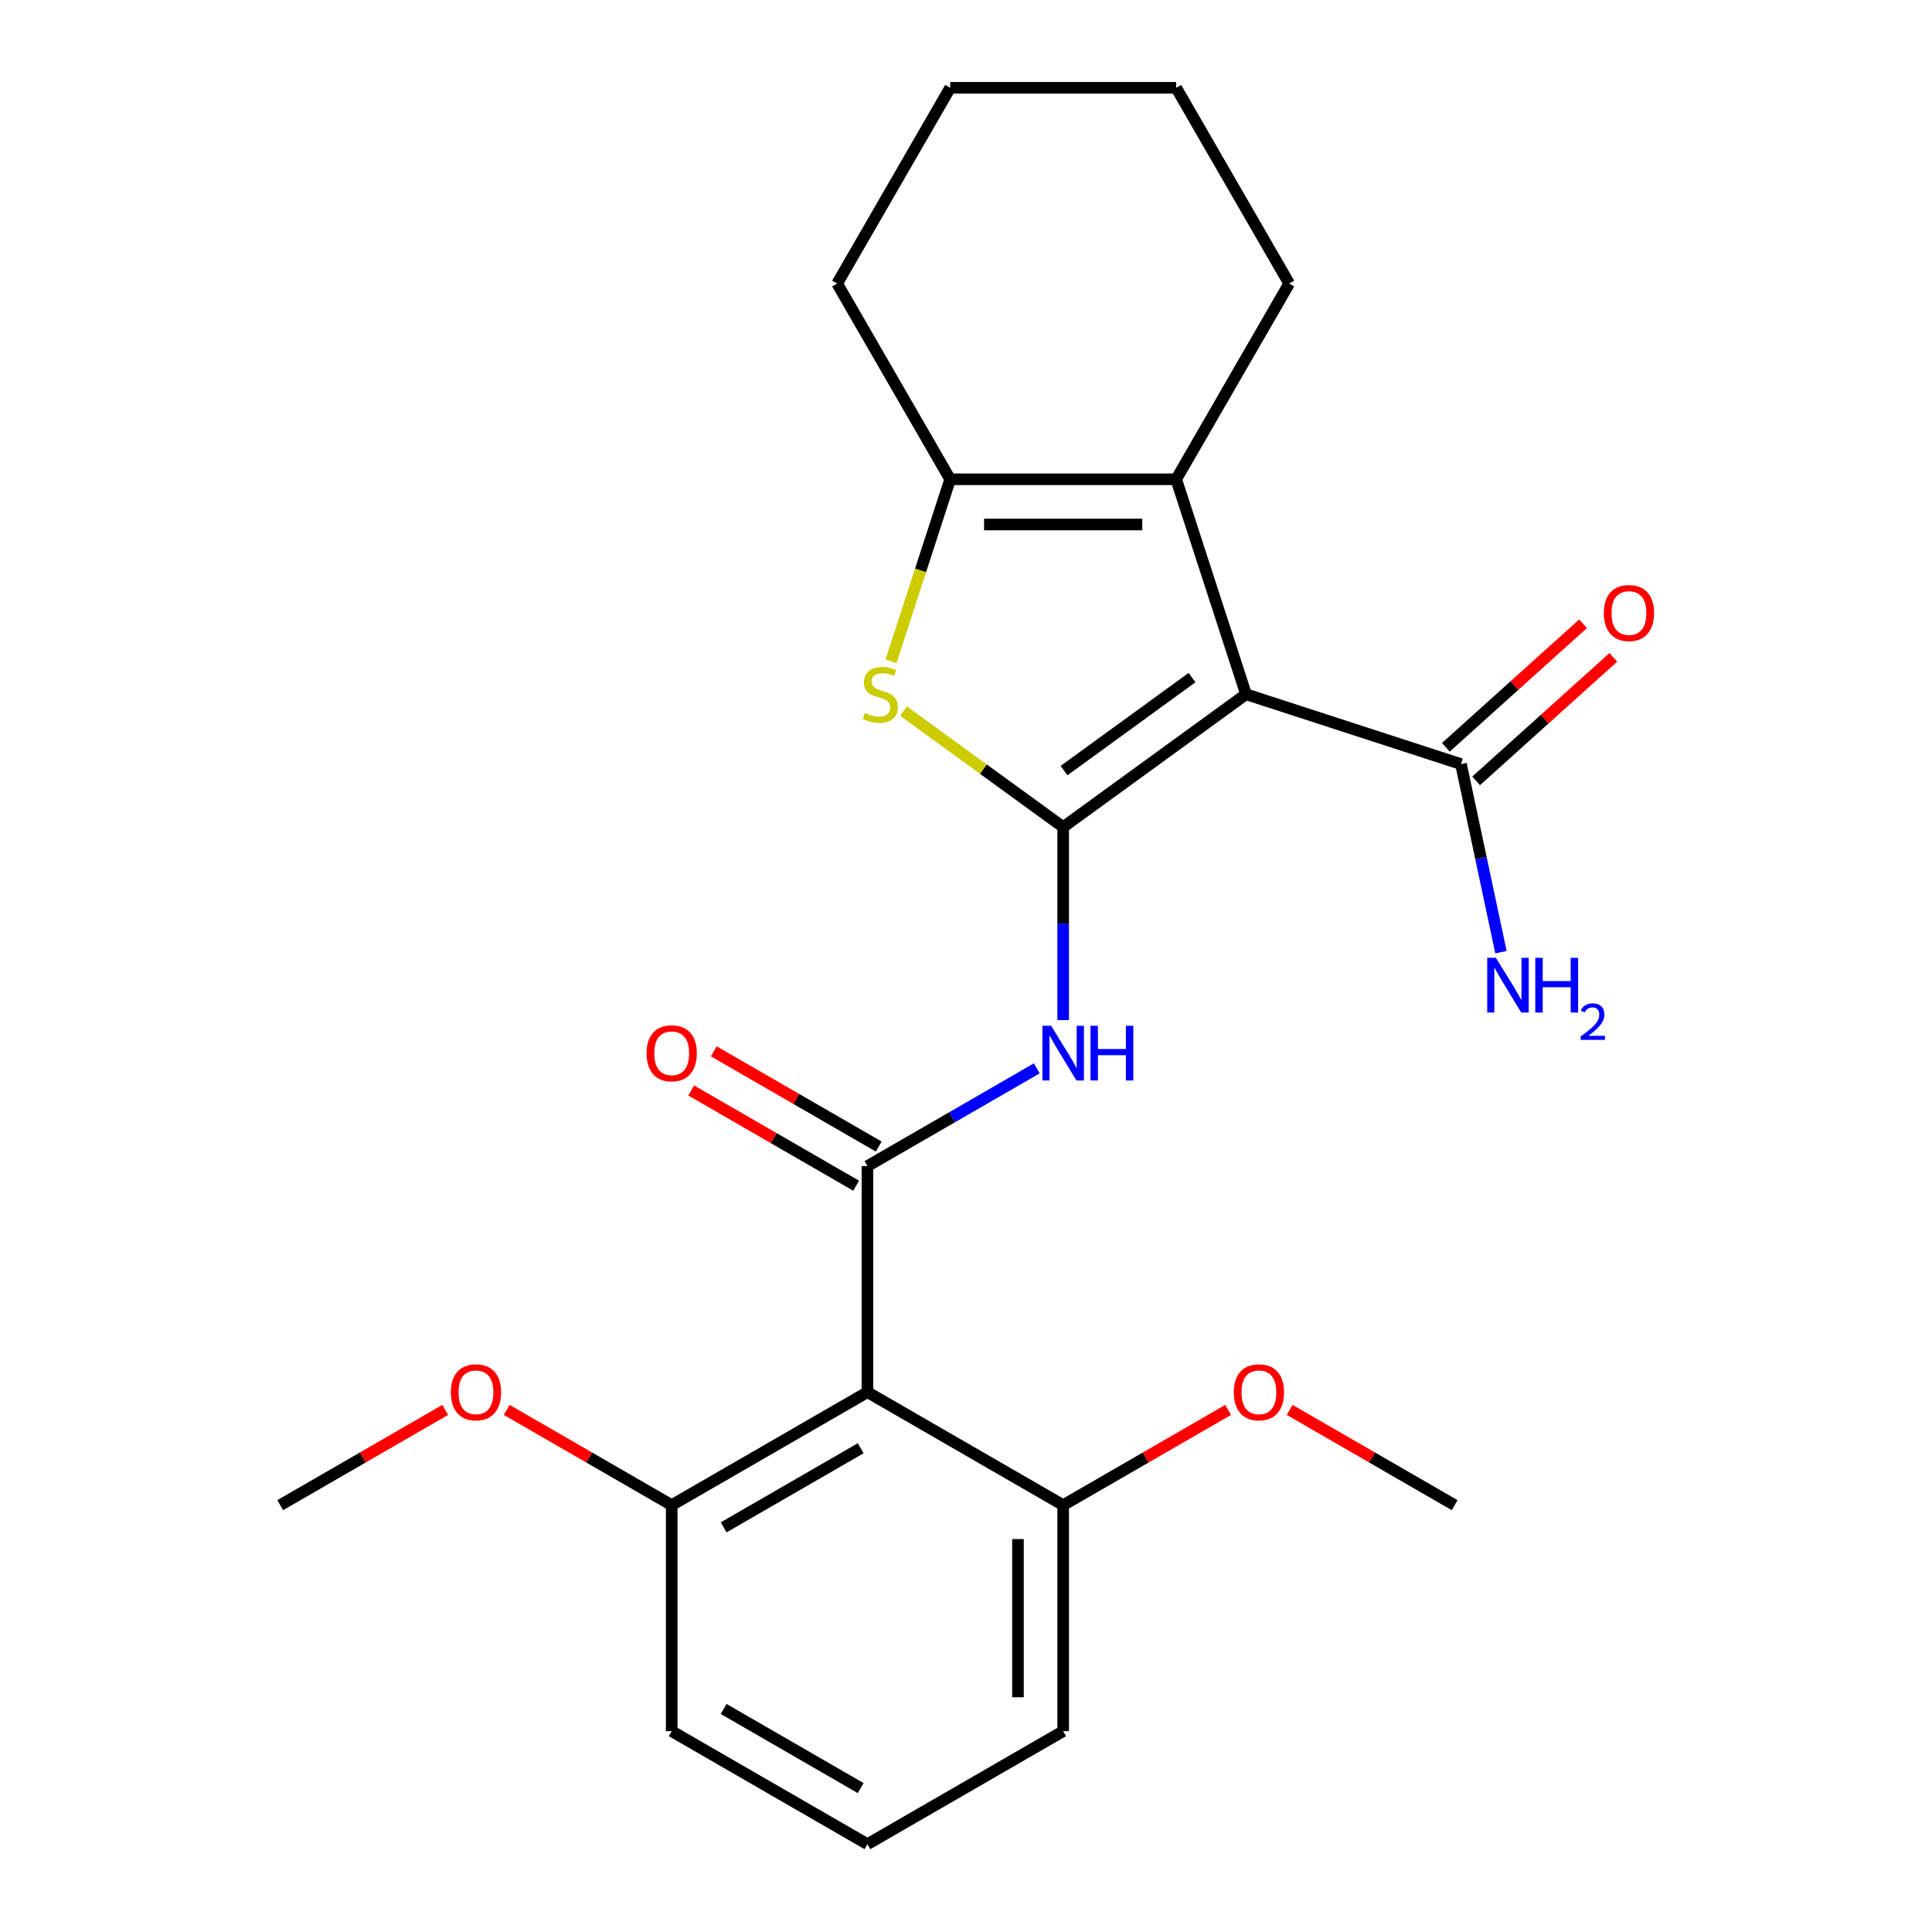 <?xml version='1.0' encoding='iso-8859-1'?>
<svg version='1.1' baseProfile='full'
              xmlns='http://www.w3.org/2000/svg'
                      xmlns:rdkit='http://www.rdkit.org/xml'
                      xmlns:xlink='http://www.w3.org/1999/xlink'
                  xml:space='preserve'
width='1000px' height='1000px' viewBox='0 0 1000 1000'>
<!-- END OF HEADER -->
<rect style='opacity:1.0;fill:#FFFFFF;stroke:none' width='1000' height='1000' x='0' y='0'> </rect>
<path class='bond-0' d='M 550.296,428.105 L 644.94,359.342' style='fill:none;fill-rule:evenodd;stroke:#000000;stroke-width:6px;stroke-linecap:butt;stroke-linejoin:miter;stroke-opacity:1' />
<path class='bond-0' d='M 550.74,398.862 L 616.991,350.728' style='fill:none;fill-rule:evenodd;stroke:#000000;stroke-width:6px;stroke-linecap:butt;stroke-linejoin:miter;stroke-opacity:1' />
<path class='bond-2' d='M 550.296,428.105 L 508.976,398.085' style='fill:none;fill-rule:evenodd;stroke:#000000;stroke-width:6px;stroke-linecap:butt;stroke-linejoin:miter;stroke-opacity:1' />
<path class='bond-2' d='M 508.976,398.085 L 467.657,368.064' style='fill:none;fill-rule:evenodd;stroke:#CCCC00;stroke-width:6px;stroke-linecap:butt;stroke-linejoin:miter;stroke-opacity:1' />
<path class='bond-4' d='M 550.296,428.105 L 550.296,478.056' style='fill:none;fill-rule:evenodd;stroke:#000000;stroke-width:6px;stroke-linecap:butt;stroke-linejoin:miter;stroke-opacity:1' />
<path class='bond-4' d='M 550.296,478.056 L 550.296,528.007' style='fill:none;fill-rule:evenodd;stroke:#0000FF;stroke-width:6px;stroke-linecap:butt;stroke-linejoin:miter;stroke-opacity:1' />
<path class='bond-3' d='M 644.94,359.342 L 608.79,248.081' style='fill:none;fill-rule:evenodd;stroke:#000000;stroke-width:6px;stroke-linecap:butt;stroke-linejoin:miter;stroke-opacity:1' />
<path class='bond-7' d='M 644.94,359.342 L 756.201,395.493' style='fill:none;fill-rule:evenodd;stroke:#000000;stroke-width:6px;stroke-linecap:butt;stroke-linejoin:miter;stroke-opacity:1' />
<path class='bond-1' d='M 448.983,603.585 L 492.807,578.283' style='fill:none;fill-rule:evenodd;stroke:#000000;stroke-width:6px;stroke-linecap:butt;stroke-linejoin:miter;stroke-opacity:1' />
<path class='bond-1' d='M 492.807,578.283 L 536.632,552.981' style='fill:none;fill-rule:evenodd;stroke:#0000FF;stroke-width:6px;stroke-linecap:butt;stroke-linejoin:miter;stroke-opacity:1' />
<path class='bond-6' d='M 448.983,603.585 L 448.983,720.572' style='fill:none;fill-rule:evenodd;stroke:#000000;stroke-width:6px;stroke-linecap:butt;stroke-linejoin:miter;stroke-opacity:1' />
<path class='bond-8' d='M 454.832,593.454 L 412.138,568.804' style='fill:none;fill-rule:evenodd;stroke:#000000;stroke-width:6px;stroke-linecap:butt;stroke-linejoin:miter;stroke-opacity:1' />
<path class='bond-8' d='M 412.138,568.804 L 369.443,544.155' style='fill:none;fill-rule:evenodd;stroke:#FF0000;stroke-width:6px;stroke-linecap:butt;stroke-linejoin:miter;stroke-opacity:1' />
<path class='bond-8' d='M 443.133,613.717 L 400.439,589.067' style='fill:none;fill-rule:evenodd;stroke:#000000;stroke-width:6px;stroke-linecap:butt;stroke-linejoin:miter;stroke-opacity:1' />
<path class='bond-8' d='M 400.439,589.067 L 357.745,564.418' style='fill:none;fill-rule:evenodd;stroke:#FF0000;stroke-width:6px;stroke-linecap:butt;stroke-linejoin:miter;stroke-opacity:1' />
<path class='bond-5' d='M 461.19,342.298 L 476.496,295.19' style='fill:none;fill-rule:evenodd;stroke:#CCCC00;stroke-width:6px;stroke-linecap:butt;stroke-linejoin:miter;stroke-opacity:1' />
<path class='bond-5' d='M 476.496,295.19 L 491.803,248.081' style='fill:none;fill-rule:evenodd;stroke:#000000;stroke-width:6px;stroke-linecap:butt;stroke-linejoin:miter;stroke-opacity:1' />
<path class='bond-13' d='M 608.79,248.081 L 667.283,146.768' style='fill:none;fill-rule:evenodd;stroke:#000000;stroke-width:6px;stroke-linecap:butt;stroke-linejoin:miter;stroke-opacity:1' />
<path class='bond-24' d='M 608.79,248.081 L 491.803,248.081' style='fill:none;fill-rule:evenodd;stroke:#000000;stroke-width:6px;stroke-linecap:butt;stroke-linejoin:miter;stroke-opacity:1' />
<path class='bond-24' d='M 591.242,271.479 L 509.351,271.479' style='fill:none;fill-rule:evenodd;stroke:#000000;stroke-width:6px;stroke-linecap:butt;stroke-linejoin:miter;stroke-opacity:1' />
<path class='bond-14' d='M 491.803,248.081 L 433.31,146.768' style='fill:none;fill-rule:evenodd;stroke:#000000;stroke-width:6px;stroke-linecap:butt;stroke-linejoin:miter;stroke-opacity:1' />
<path class='bond-9' d='M 448.983,720.572 L 347.669,779.065' style='fill:none;fill-rule:evenodd;stroke:#000000;stroke-width:6px;stroke-linecap:butt;stroke-linejoin:miter;stroke-opacity:1' />
<path class='bond-9' d='M 445.484,749.609 L 374.565,790.554' style='fill:none;fill-rule:evenodd;stroke:#000000;stroke-width:6px;stroke-linecap:butt;stroke-linejoin:miter;stroke-opacity:1' />
<path class='bond-10' d='M 448.983,720.572 L 550.296,779.065' style='fill:none;fill-rule:evenodd;stroke:#000000;stroke-width:6px;stroke-linecap:butt;stroke-linejoin:miter;stroke-opacity:1' />
<path class='bond-11' d='M 764.029,404.187 L 799.536,372.217' style='fill:none;fill-rule:evenodd;stroke:#000000;stroke-width:6px;stroke-linecap:butt;stroke-linejoin:miter;stroke-opacity:1' />
<path class='bond-11' d='M 799.536,372.217 L 835.043,340.246' style='fill:none;fill-rule:evenodd;stroke:#FF0000;stroke-width:6px;stroke-linecap:butt;stroke-linejoin:miter;stroke-opacity:1' />
<path class='bond-11' d='M 748.373,386.799 L 783.88,354.829' style='fill:none;fill-rule:evenodd;stroke:#000000;stroke-width:6px;stroke-linecap:butt;stroke-linejoin:miter;stroke-opacity:1' />
<path class='bond-11' d='M 783.88,354.829 L 819.387,322.859' style='fill:none;fill-rule:evenodd;stroke:#FF0000;stroke-width:6px;stroke-linecap:butt;stroke-linejoin:miter;stroke-opacity:1' />
<path class='bond-12' d='M 756.201,395.493 L 766.547,444.166' style='fill:none;fill-rule:evenodd;stroke:#000000;stroke-width:6px;stroke-linecap:butt;stroke-linejoin:miter;stroke-opacity:1' />
<path class='bond-12' d='M 766.547,444.166 L 776.893,492.839' style='fill:none;fill-rule:evenodd;stroke:#0000FF;stroke-width:6px;stroke-linecap:butt;stroke-linejoin:miter;stroke-opacity:1' />
<path class='bond-16' d='M 347.669,779.065 L 304.975,754.416' style='fill:none;fill-rule:evenodd;stroke:#000000;stroke-width:6px;stroke-linecap:butt;stroke-linejoin:miter;stroke-opacity:1' />
<path class='bond-16' d='M 304.975,754.416 L 262.281,729.766' style='fill:none;fill-rule:evenodd;stroke:#FF0000;stroke-width:6px;stroke-linecap:butt;stroke-linejoin:miter;stroke-opacity:1' />
<path class='bond-19' d='M 347.669,779.065 L 347.669,896.052' style='fill:none;fill-rule:evenodd;stroke:#000000;stroke-width:6px;stroke-linecap:butt;stroke-linejoin:miter;stroke-opacity:1' />
<path class='bond-15' d='M 550.296,779.065 L 592.991,754.416' style='fill:none;fill-rule:evenodd;stroke:#000000;stroke-width:6px;stroke-linecap:butt;stroke-linejoin:miter;stroke-opacity:1' />
<path class='bond-15' d='M 592.991,754.416 L 635.685,729.766' style='fill:none;fill-rule:evenodd;stroke:#FF0000;stroke-width:6px;stroke-linecap:butt;stroke-linejoin:miter;stroke-opacity:1' />
<path class='bond-18' d='M 550.296,779.065 L 550.296,896.052' style='fill:none;fill-rule:evenodd;stroke:#000000;stroke-width:6px;stroke-linecap:butt;stroke-linejoin:miter;stroke-opacity:1' />
<path class='bond-18' d='M 526.899,796.613 L 526.899,878.504' style='fill:none;fill-rule:evenodd;stroke:#000000;stroke-width:6px;stroke-linecap:butt;stroke-linejoin:miter;stroke-opacity:1' />
<path class='bond-22' d='M 667.283,146.768 L 608.79,45.455' style='fill:none;fill-rule:evenodd;stroke:#000000;stroke-width:6px;stroke-linecap:butt;stroke-linejoin:miter;stroke-opacity:1' />
<path class='bond-23' d='M 433.31,146.768 L 491.803,45.455' style='fill:none;fill-rule:evenodd;stroke:#000000;stroke-width:6px;stroke-linecap:butt;stroke-linejoin:miter;stroke-opacity:1' />
<path class='bond-21' d='M 667.534,729.766 L 710.229,754.416' style='fill:none;fill-rule:evenodd;stroke:#FF0000;stroke-width:6px;stroke-linecap:butt;stroke-linejoin:miter;stroke-opacity:1' />
<path class='bond-21' d='M 710.229,754.416 L 752.923,779.065' style='fill:none;fill-rule:evenodd;stroke:#000000;stroke-width:6px;stroke-linecap:butt;stroke-linejoin:miter;stroke-opacity:1' />
<path class='bond-20' d='M 230.431,729.766 L 187.737,754.416' style='fill:none;fill-rule:evenodd;stroke:#FF0000;stroke-width:6px;stroke-linecap:butt;stroke-linejoin:miter;stroke-opacity:1' />
<path class='bond-20' d='M 187.737,754.416 L 145.042,779.065' style='fill:none;fill-rule:evenodd;stroke:#000000;stroke-width:6px;stroke-linecap:butt;stroke-linejoin:miter;stroke-opacity:1' />
<path class='bond-17' d='M 448.983,954.545 L 550.296,896.052' style='fill:none;fill-rule:evenodd;stroke:#000000;stroke-width:6px;stroke-linecap:butt;stroke-linejoin:miter;stroke-opacity:1' />
<path class='bond-26' d='M 448.983,954.545 L 347.669,896.052' style='fill:none;fill-rule:evenodd;stroke:#000000;stroke-width:6px;stroke-linecap:butt;stroke-linejoin:miter;stroke-opacity:1' />
<path class='bond-26' d='M 445.484,925.509 L 374.565,884.563' style='fill:none;fill-rule:evenodd;stroke:#000000;stroke-width:6px;stroke-linecap:butt;stroke-linejoin:miter;stroke-opacity:1' />
<path class='bond-25' d='M 608.79,45.455 L 491.803,45.455' style='fill:none;fill-rule:evenodd;stroke:#000000;stroke-width:6px;stroke-linecap:butt;stroke-linejoin:miter;stroke-opacity:1' />
<path  class='atom-3' d='M 447.652 369.062
Q 447.972 369.182, 449.292 369.742
Q 450.612 370.302, 452.052 370.662
Q 453.532 370.982, 454.972 370.982
Q 457.652 370.982, 459.212 369.702
Q 460.772 368.382, 460.772 366.102
Q 460.772 364.542, 459.972 363.582
Q 459.212 362.622, 458.012 362.102
Q 456.812 361.582, 454.812 360.982
Q 452.292 360.222, 450.772 359.502
Q 449.292 358.782, 448.212 357.262
Q 447.172 355.742, 447.172 353.182
Q 447.172 349.622, 449.572 347.422
Q 452.012 345.222, 456.812 345.222
Q 460.092 345.222, 463.812 346.782
L 462.892 349.862
Q 459.492 348.462, 456.932 348.462
Q 454.172 348.462, 452.652 349.622
Q 451.132 350.742, 451.172 352.702
Q 451.172 354.222, 451.932 355.142
Q 452.732 356.062, 453.852 356.582
Q 455.012 357.102, 456.932 357.702
Q 459.492 358.502, 461.012 359.302
Q 462.532 360.102, 463.612 361.742
Q 464.732 363.342, 464.732 366.102
Q 464.732 370.022, 462.092 372.142
Q 459.492 374.222, 455.132 374.222
Q 452.612 374.222, 450.692 373.662
Q 448.812 373.142, 446.572 372.222
L 447.652 369.062
' fill='#CCCC00'/>
<path  class='atom-5' d='M 544.036 530.932
L 553.316 545.932
Q 554.236 547.412, 555.716 550.092
Q 557.196 552.772, 557.276 552.932
L 557.276 530.932
L 561.036 530.932
L 561.036 559.252
L 557.156 559.252
L 547.196 542.852
Q 546.036 540.932, 544.796 538.732
Q 543.596 536.532, 543.236 535.852
L 543.236 559.252
L 539.556 559.252
L 539.556 530.932
L 544.036 530.932
' fill='#0000FF'/>
<path  class='atom-5' d='M 564.436 530.932
L 568.276 530.932
L 568.276 542.972
L 582.756 542.972
L 582.756 530.932
L 586.596 530.932
L 586.596 559.252
L 582.756 559.252
L 582.756 546.172
L 568.276 546.172
L 568.276 559.252
L 564.436 559.252
L 564.436 530.932
' fill='#0000FF'/>
<path  class='atom-9' d='M 334.669 545.172
Q 334.669 538.372, 338.029 534.572
Q 341.389 530.772, 347.669 530.772
Q 353.949 530.772, 357.309 534.572
Q 360.669 538.372, 360.669 545.172
Q 360.669 552.052, 357.269 555.972
Q 353.869 559.852, 347.669 559.852
Q 341.429 559.852, 338.029 555.972
Q 334.669 552.092, 334.669 545.172
M 347.669 556.652
Q 351.989 556.652, 354.309 553.772
Q 356.669 550.852, 356.669 545.172
Q 356.669 539.612, 354.309 536.812
Q 351.989 533.972, 347.669 533.972
Q 343.349 533.972, 340.989 536.772
Q 338.669 539.572, 338.669 545.172
Q 338.669 550.892, 340.989 553.772
Q 343.349 556.652, 347.669 556.652
' fill='#FF0000'/>
<path  class='atom-12' d='M 830.139 317.294
Q 830.139 310.494, 833.499 306.694
Q 836.859 302.894, 843.139 302.894
Q 849.419 302.894, 852.779 306.694
Q 856.139 310.494, 856.139 317.294
Q 856.139 324.174, 852.739 328.094
Q 849.339 331.974, 843.139 331.974
Q 836.899 331.974, 833.499 328.094
Q 830.139 324.214, 830.139 317.294
M 843.139 328.774
Q 847.459 328.774, 849.779 325.894
Q 852.139 322.974, 852.139 317.294
Q 852.139 311.734, 849.779 308.934
Q 847.459 306.094, 843.139 306.094
Q 838.819 306.094, 836.459 308.894
Q 834.139 311.694, 834.139 317.294
Q 834.139 323.014, 836.459 325.894
Q 838.819 328.774, 843.139 328.774
' fill='#FF0000'/>
<path  class='atom-13' d='M 774.264 495.763
L 783.544 510.763
Q 784.464 512.243, 785.944 514.923
Q 787.424 517.603, 787.504 517.763
L 787.504 495.763
L 791.264 495.763
L 791.264 524.083
L 787.384 524.083
L 777.424 507.683
Q 776.264 505.763, 775.024 503.563
Q 773.824 501.363, 773.464 500.683
L 773.464 524.083
L 769.784 524.083
L 769.784 495.763
L 774.264 495.763
' fill='#0000FF'/>
<path  class='atom-13' d='M 794.664 495.763
L 798.504 495.763
L 798.504 507.803
L 812.984 507.803
L 812.984 495.763
L 816.824 495.763
L 816.824 524.083
L 812.984 524.083
L 812.984 511.003
L 798.504 511.003
L 798.504 524.083
L 794.664 524.083
L 794.664 495.763
' fill='#0000FF'/>
<path  class='atom-13' d='M 818.197 523.09
Q 818.883 521.321, 820.52 520.344
Q 822.157 519.341, 824.427 519.341
Q 827.252 519.341, 828.836 520.872
Q 830.42 522.403, 830.42 525.123
Q 830.42 527.895, 828.361 530.482
Q 826.328 533.069, 822.104 536.131
L 830.737 536.131
L 830.737 538.243
L 818.144 538.243
L 818.144 536.475
Q 821.629 533.993, 823.688 532.145
Q 825.774 530.297, 826.777 528.634
Q 827.78 526.971, 827.78 525.255
Q 827.78 523.459, 826.883 522.456
Q 825.985 521.453, 824.427 521.453
Q 822.923 521.453, 821.919 522.06
Q 820.916 522.667, 820.203 524.014
L 818.197 523.09
' fill='#0000FF'/>
<path  class='atom-16' d='M 638.61 720.652
Q 638.61 713.852, 641.97 710.052
Q 645.33 706.252, 651.61 706.252
Q 657.89 706.252, 661.25 710.052
Q 664.61 713.852, 664.61 720.652
Q 664.61 727.532, 661.21 731.452
Q 657.81 735.332, 651.61 735.332
Q 645.37 735.332, 641.97 731.452
Q 638.61 727.572, 638.61 720.652
M 651.61 732.132
Q 655.93 732.132, 658.25 729.252
Q 660.61 726.332, 660.61 720.652
Q 660.61 715.092, 658.25 712.292
Q 655.93 709.452, 651.61 709.452
Q 647.29 709.452, 644.93 712.252
Q 642.61 715.052, 642.61 720.652
Q 642.61 726.372, 644.93 729.252
Q 647.29 732.132, 651.61 732.132
' fill='#FF0000'/>
<path  class='atom-17' d='M 233.356 720.652
Q 233.356 713.852, 236.716 710.052
Q 240.076 706.252, 246.356 706.252
Q 252.636 706.252, 255.996 710.052
Q 259.356 713.852, 259.356 720.652
Q 259.356 727.532, 255.956 731.452
Q 252.556 735.332, 246.356 735.332
Q 240.116 735.332, 236.716 731.452
Q 233.356 727.572, 233.356 720.652
M 246.356 732.132
Q 250.676 732.132, 252.996 729.252
Q 255.356 726.332, 255.356 720.652
Q 255.356 715.092, 252.996 712.292
Q 250.676 709.452, 246.356 709.452
Q 242.036 709.452, 239.676 712.252
Q 237.356 715.052, 237.356 720.652
Q 237.356 726.372, 239.676 729.252
Q 242.036 732.132, 246.356 732.132
' fill='#FF0000'/>
</svg>
